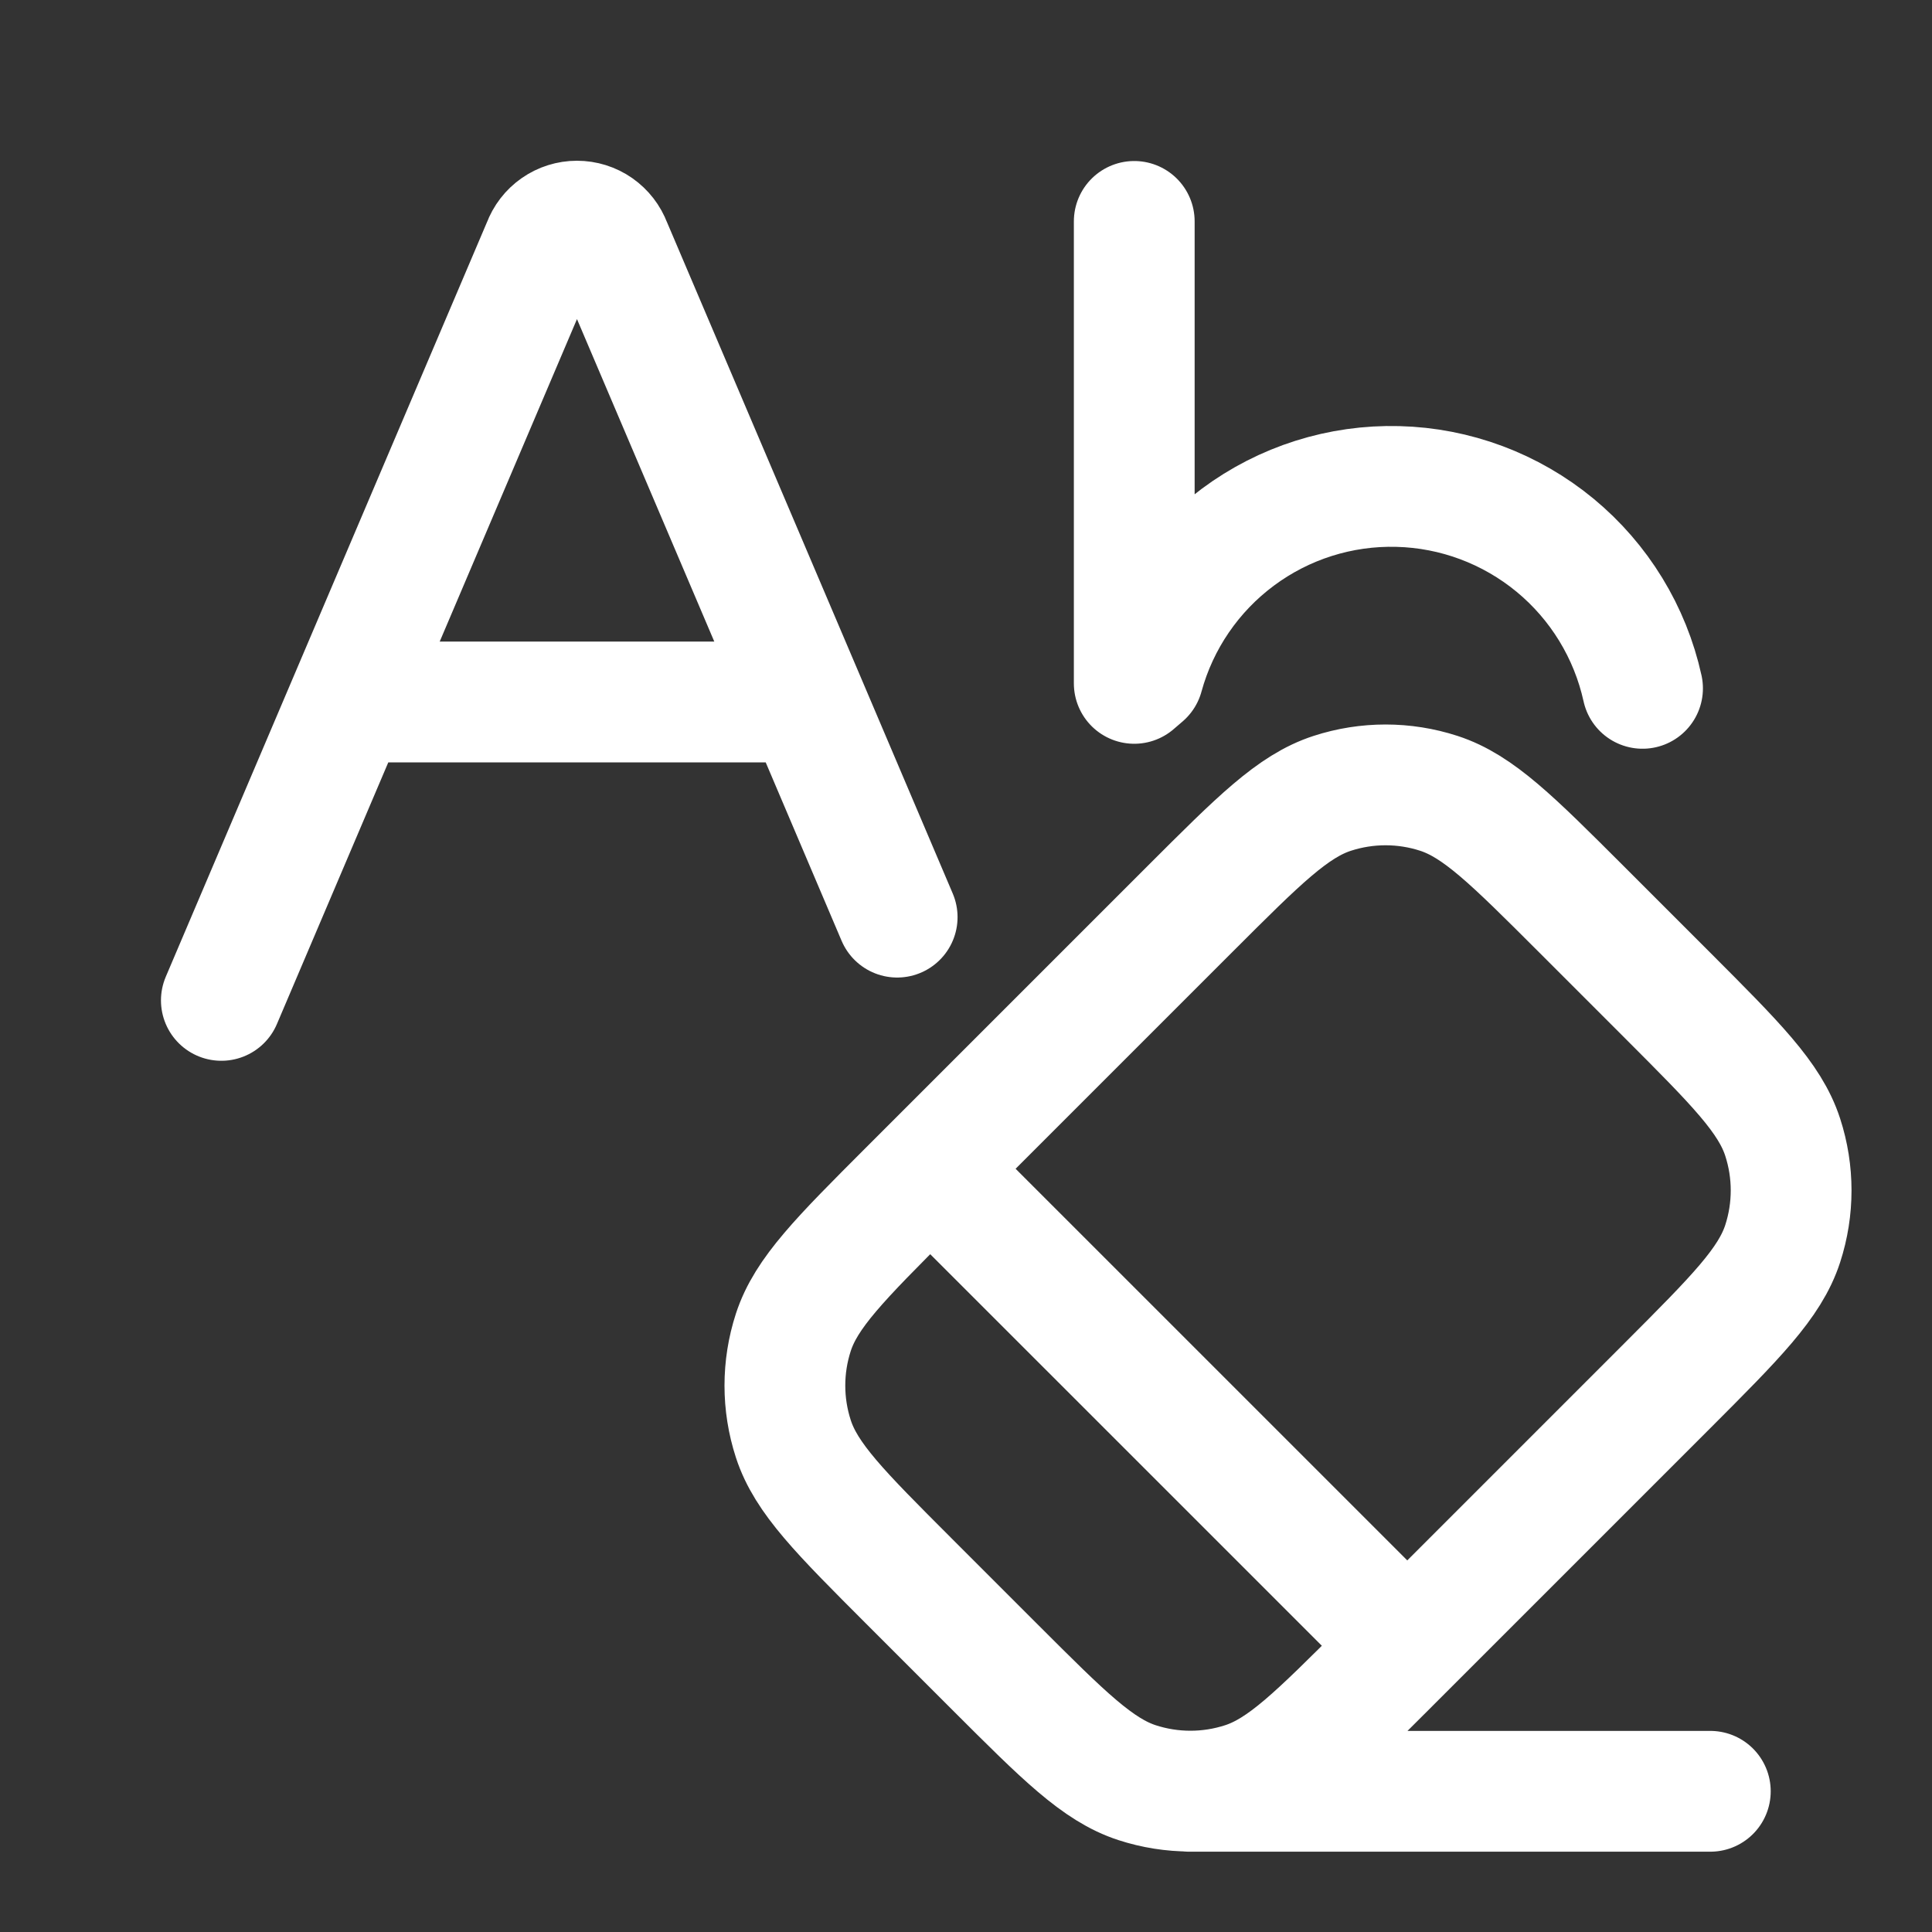 <svg width="35" height="35" viewBox="0 0 35 35" fill="none" xmlns="http://www.w3.org/2000/svg">
<rect x="0" y="0" width="35" height="35" fill="#333333" stroke="none"/>
<path d="M21.539 32.451H30.984M16.852 21.174L25.493 29.814M4.01 18.123L6.311 12.717M6.311 12.717H14.595M6.311 12.717L9.836 4.436C9.883 4.31 9.966 4.201 10.077 4.124C10.187 4.047 10.318 4.006 10.452 4.006C10.587 4.006 10.718 4.047 10.828 4.124C10.938 4.201 11.022 4.31 11.069 4.436L14.595 12.717M14.595 12.717L16.253 16.615M20.548 4.011V12.38L20.711 12.24C20.986 11.235 21.59 10.352 22.426 9.731C23.262 9.109 24.282 8.786 25.324 8.813C26.365 8.839 27.367 9.214 28.171 9.877C28.974 10.54 29.532 11.453 29.756 12.47M16.459 28.636L18.031 30.208C19.269 31.445 19.887 32.063 20.6 32.295C21.227 32.499 21.904 32.499 22.531 32.295C23.246 32.063 23.863 31.445 25.101 30.208L30.208 25.101C31.444 23.863 32.063 23.244 32.295 22.531C32.499 21.904 32.499 21.228 32.295 20.601C32.063 19.886 31.444 19.269 30.208 18.031L28.636 16.459C27.398 15.222 26.779 14.604 26.066 14.372C25.439 14.168 24.763 14.168 24.135 14.372C23.421 14.604 22.804 15.222 21.566 16.459L16.459 21.566C15.222 22.804 14.604 23.422 14.372 24.136C14.168 24.763 14.168 25.439 14.372 26.066C14.604 26.781 15.222 27.398 16.459 28.636Z" stroke="white" stroke-width="2.188" stroke-linecap="round" stroke-linejoin="round"/>
</svg>
